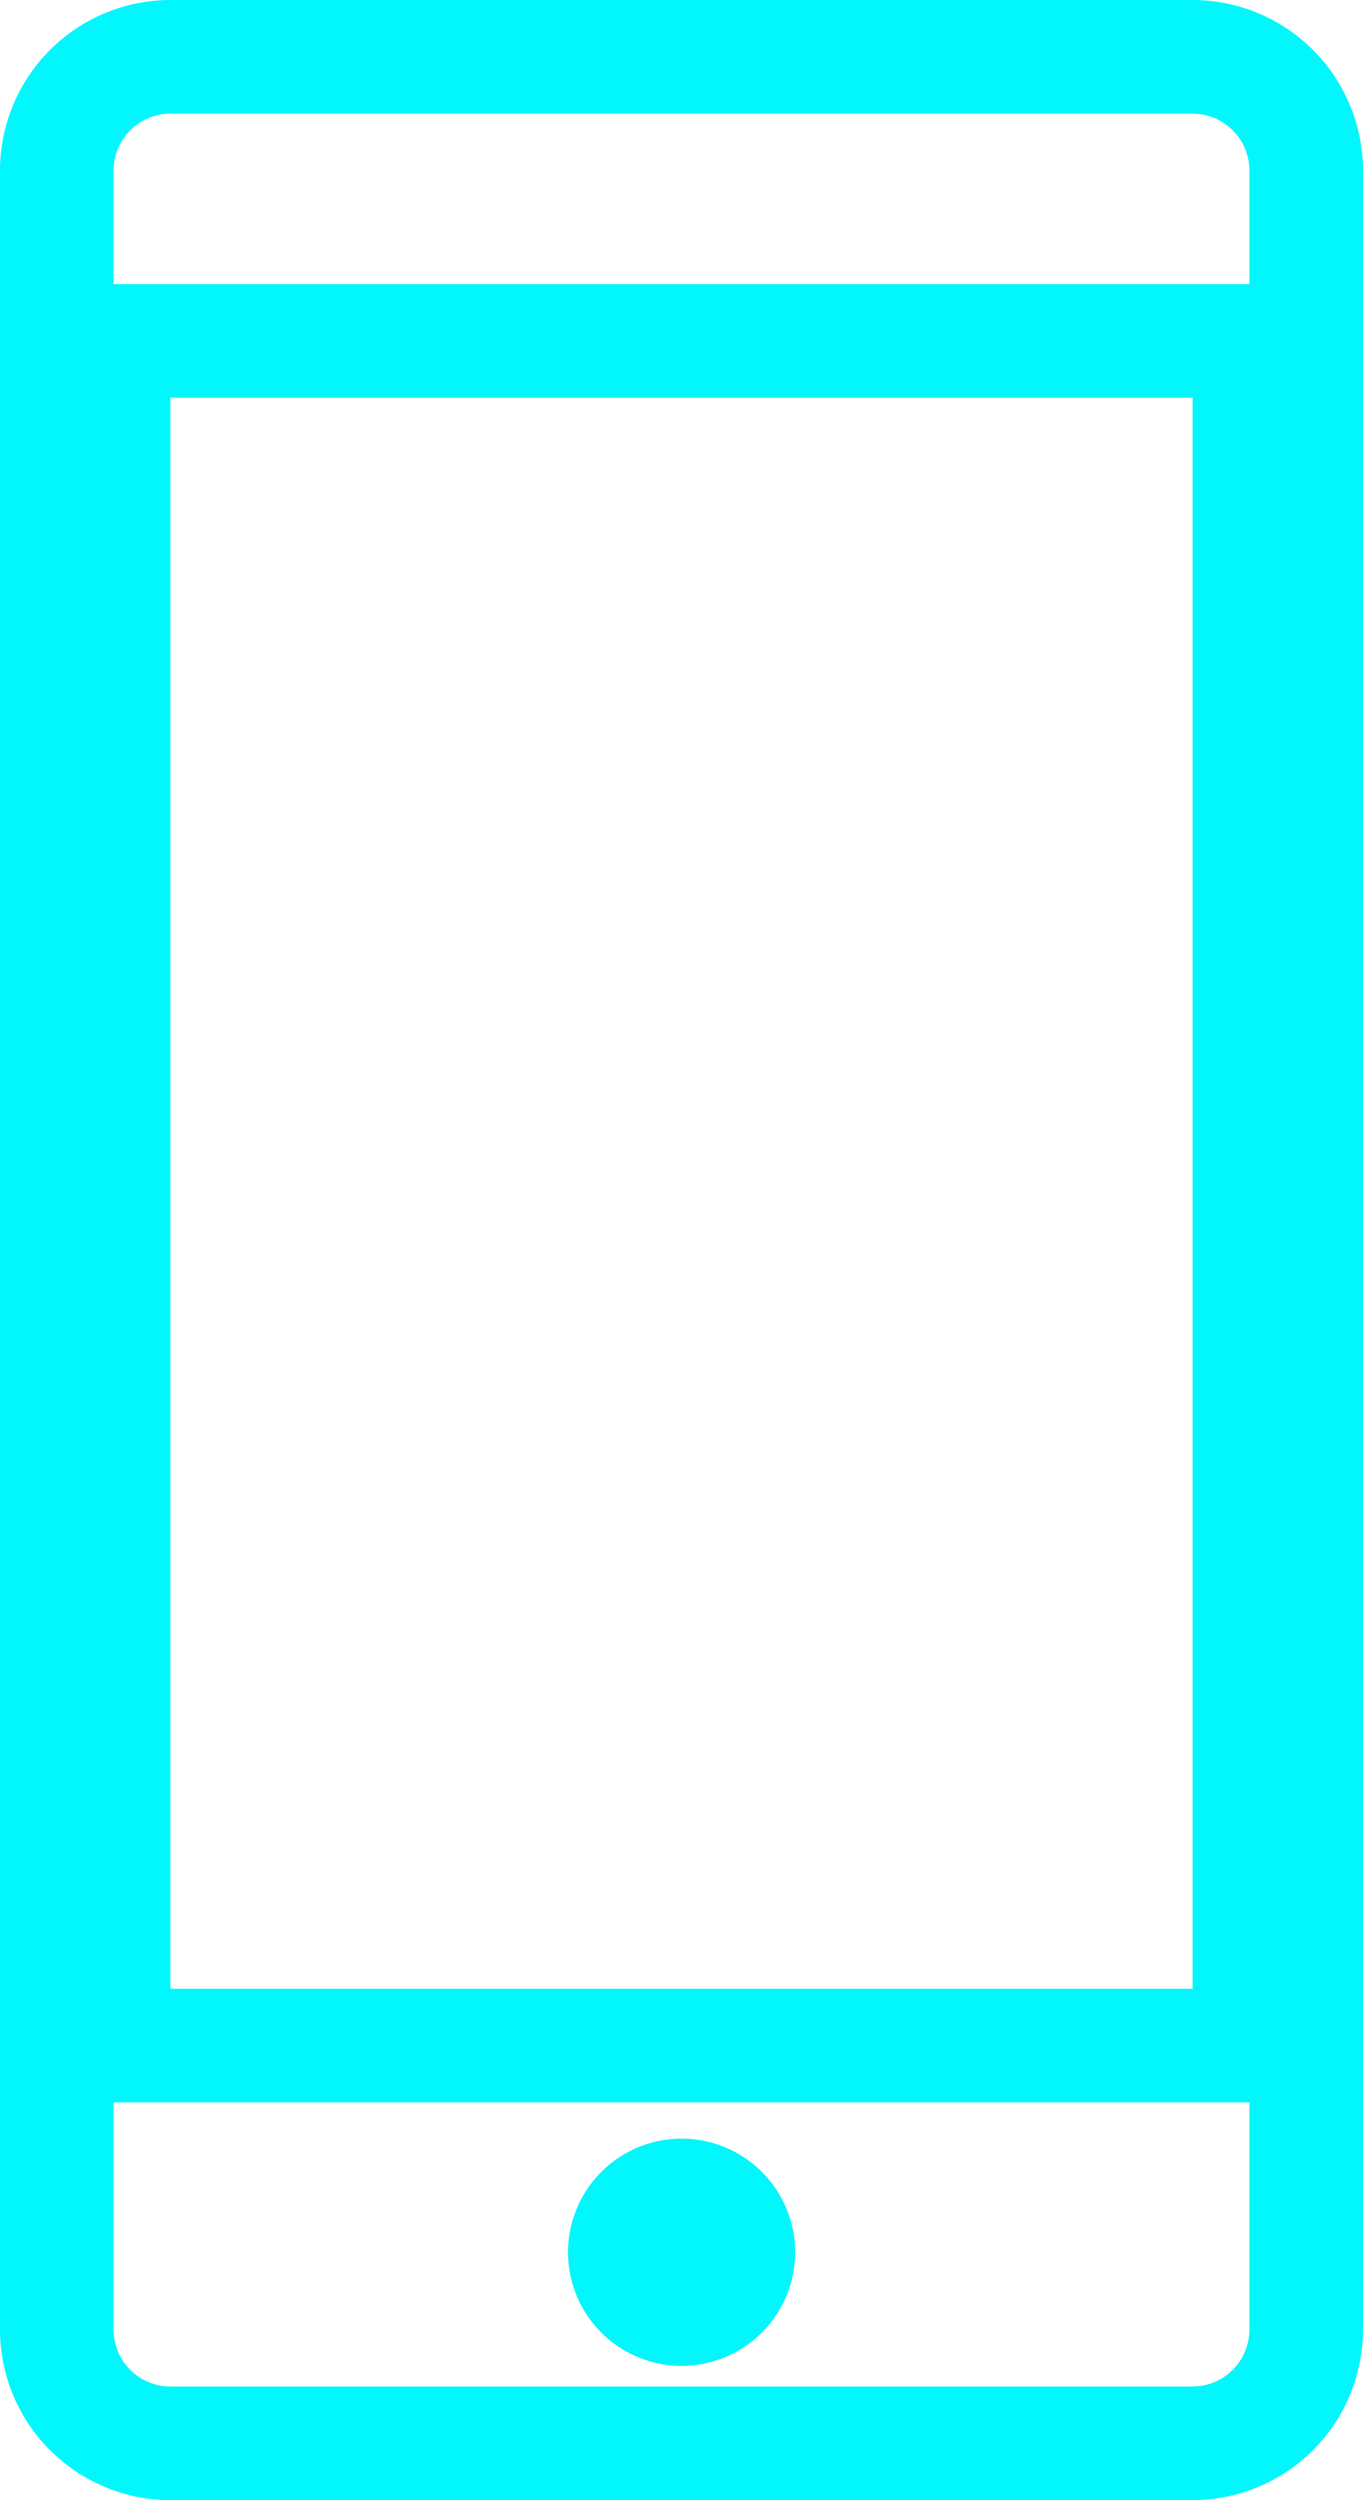 <svg xmlns="http://www.w3.org/2000/svg" width="24.559" height="45.024" viewBox="0 0 24.559 45.024"><path d="M33.489,78H15.07A3.074,3.074,0,0,0,12,81.07v38.884a3.074,3.074,0,0,0,3.07,3.07H33.489a3.074,3.074,0,0,0,3.07-3.07V81.07A3.074,3.074,0,0,0,33.489,78ZM15.07,80.047H33.489a1.024,1.024,0,0,1,1.023,1.023v2.047H14.047V81.07A1.024,1.024,0,0,1,15.07,80.047Zm18.419,5.116v28.652H15.07V85.163Zm0,35.815H15.07a1.024,1.024,0,0,1-1.023-1.023v-4.093H34.512v4.093A1.024,1.024,0,0,1,33.489,120.977Z" transform="translate(-12 -78)" fill="#01f7fb"/><path d="M24.047,115.638a2.046,2.046,0,1,0,2.047,2.047A2.046,2.046,0,0,0,24.047,115.638Z" transform="translate(-11.767 -77.124)" fill="#01f7fb"/></svg>